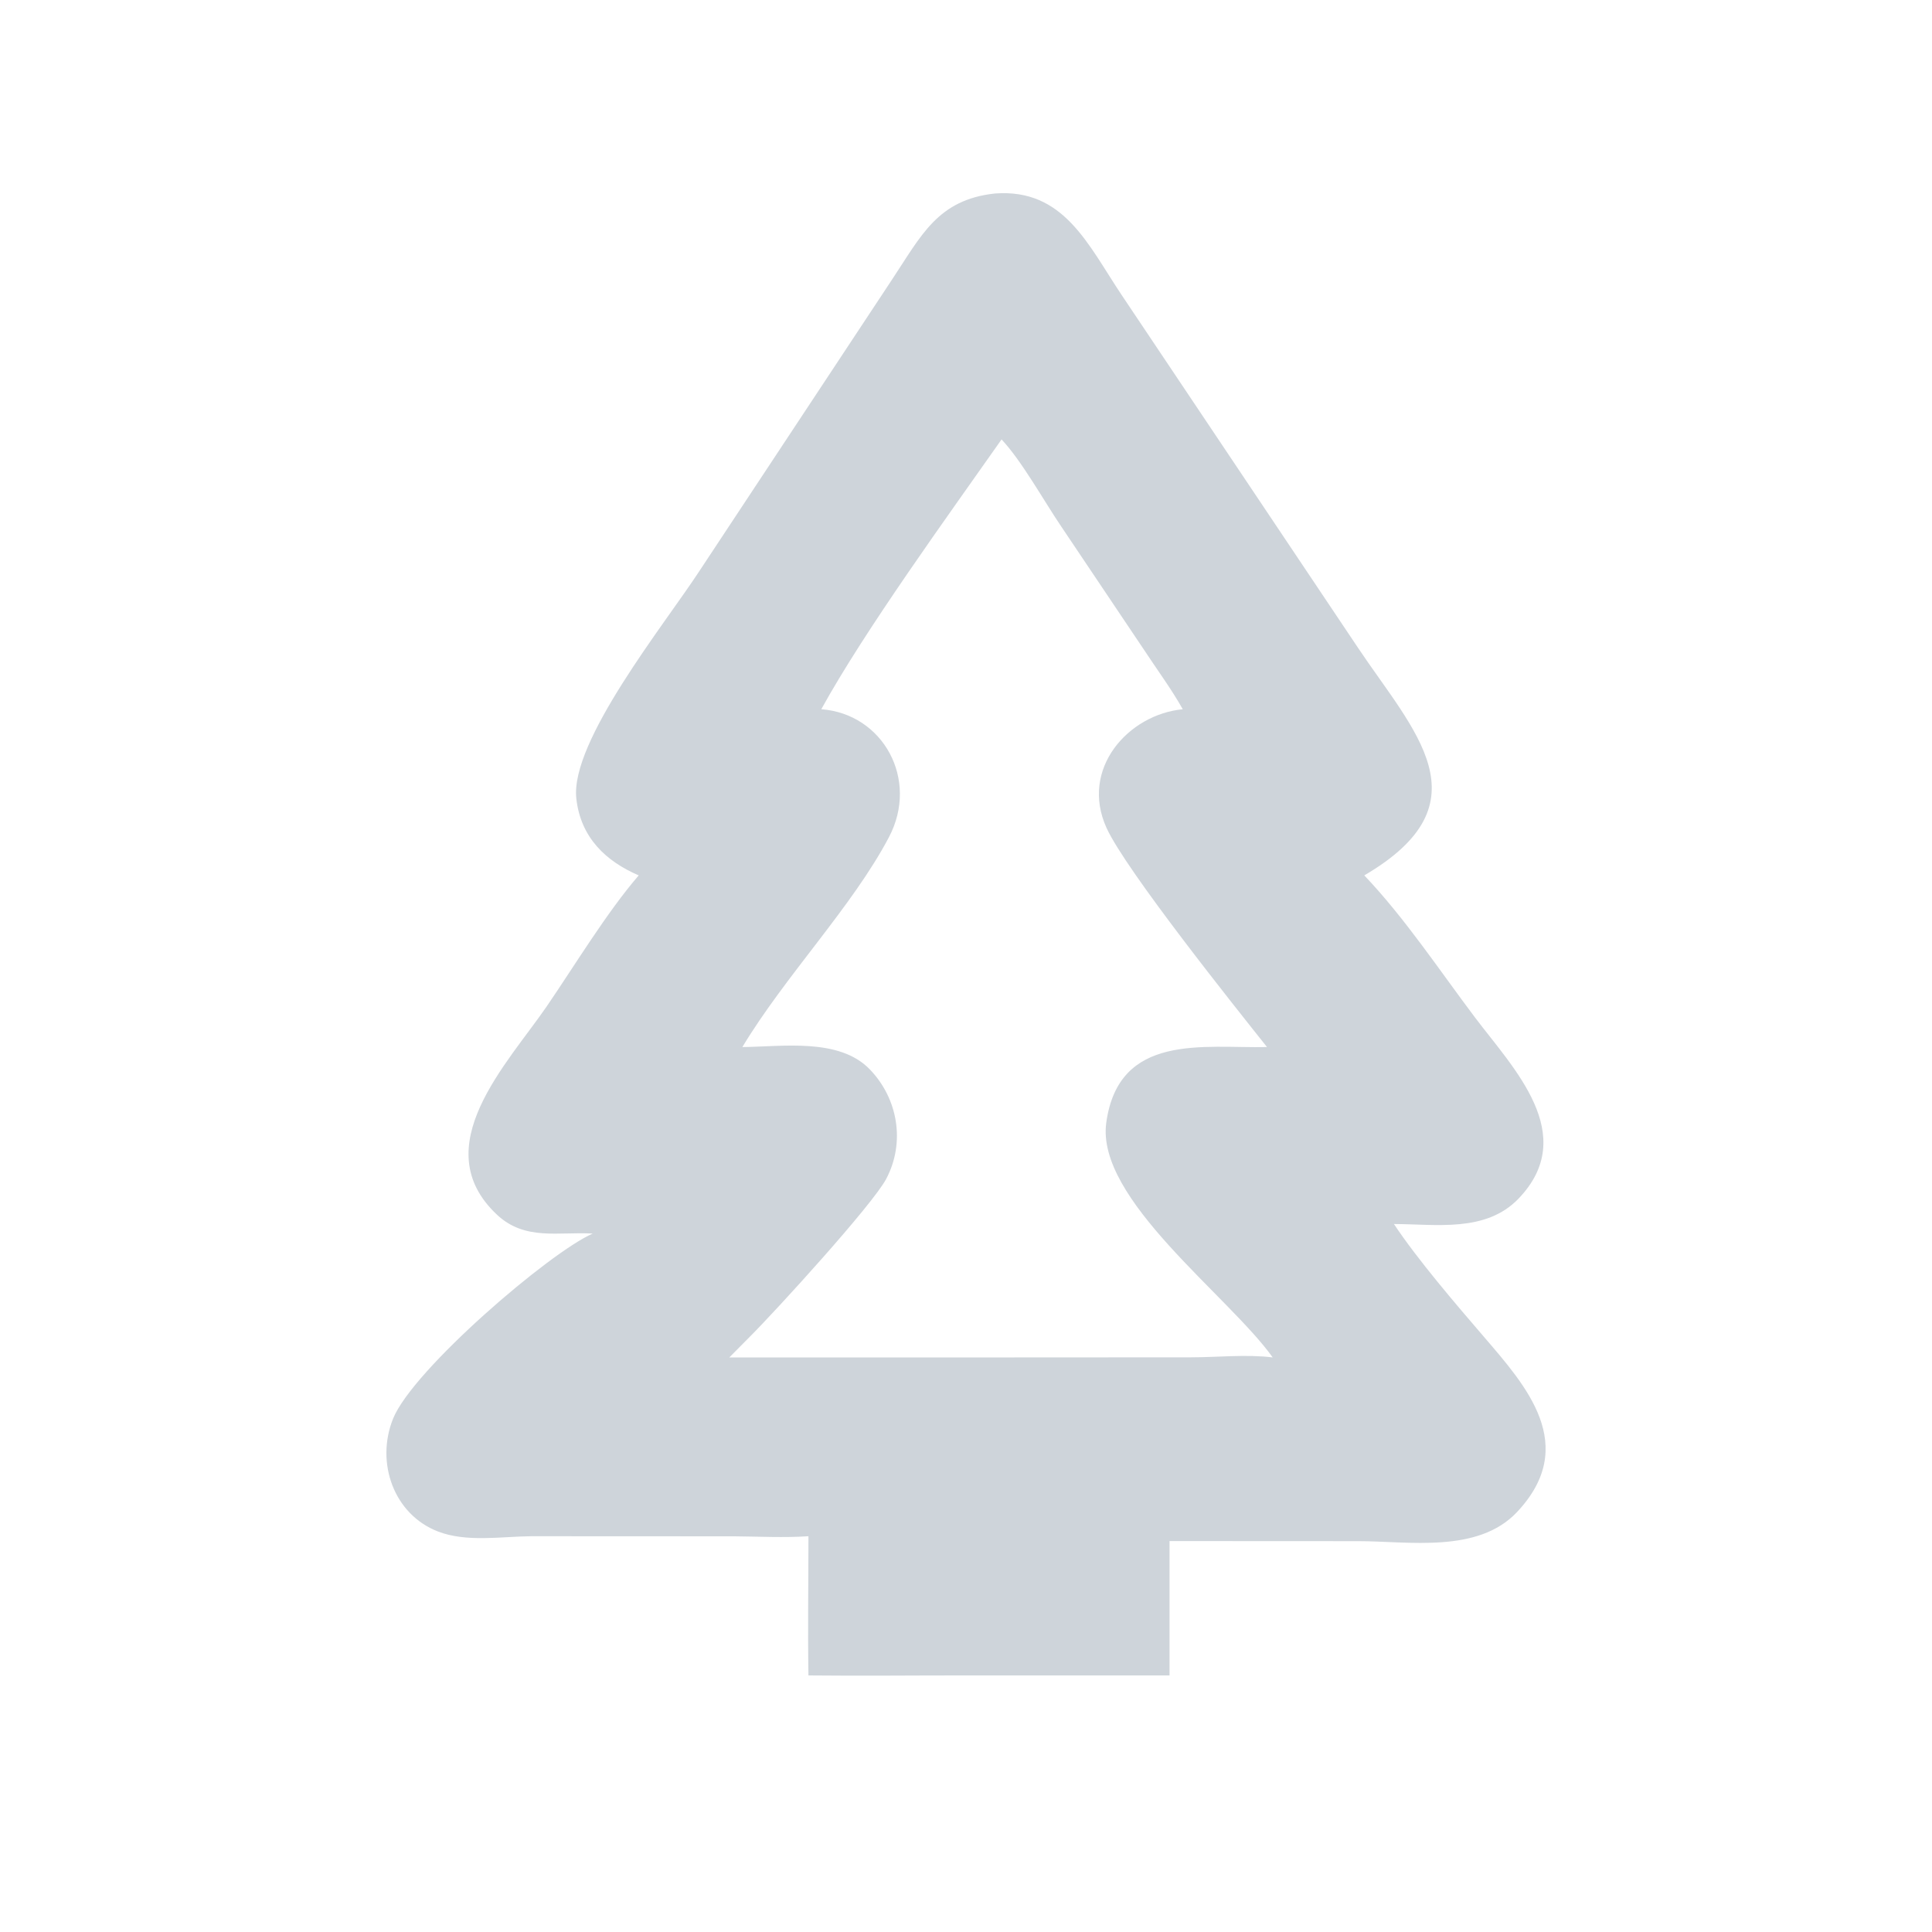 <?xml version="1.0" encoding="UTF-8"?>
<!-- Generated by Pixelmator Pro 3.6.8 -->
<svg width="20" height="20" viewBox="0 0 20 20" xmlns="http://www.w3.org/2000/svg">
    <path id="path1" fill="#ced4da" stroke="none" d="M 10.3 2.003 C 11.011 1.95 11.261 2.529 11.608 3.049 L 14.056 6.703 C 14.634 7.568 15.409 8.309 14.123 9.062 C 14.542 9.502 14.903 10.047 15.27 10.534 C 15.665 11.058 16.355 11.747 15.719 12.409 C 15.38 12.761 14.866 12.672 14.43 12.671 C 14.675 13.04 15.073 13.503 15.361 13.838 C 15.794 14.343 16.355 14.963 15.702 15.655 C 15.296 16.083 14.581 15.954 14.063 15.954 L 12.107 15.953 L 12.107 17.344 L 10.056 17.344 C 9.494 17.343 8.931 17.35 8.369 17.344 C 8.361 16.864 8.369 16.383 8.369 15.903 C 8.114 15.92 7.861 15.906 7.605 15.904 L 5.496 15.903 C 5.189 15.906 4.829 15.968 4.534 15.854 C 4.079 15.679 3.885 15.144 4.069 14.686 C 4.274 14.178 5.694 12.961 6.136 12.77 C 5.782 12.749 5.435 12.847 5.144 12.574 C 4.399 11.874 5.257 11.007 5.661 10.416 C 5.951 9.992 6.282 9.444 6.612 9.062 C 6.273 8.916 6.011 8.672 5.966 8.266 C 5.901 7.676 6.876 6.468 7.237 5.916 L 9.233 2.896 C 9.537 2.439 9.706 2.067 10.3 2.003 Z M 10.368 4.549 C 9.822 5.327 8.951 6.525 8.502 7.342 C 9.14 7.389 9.518 8.068 9.202 8.667 C 8.825 9.383 8.127 10.104 7.685 10.839 C 8.096 10.836 8.687 10.74 9.005 11.071 C 9.295 11.372 9.374 11.825 9.174 12.204 C 9.031 12.474 8.025 13.576 7.763 13.837 L 7.55 14.052 L 10.501 14.052 L 12.326 14.051 C 12.601 14.051 12.903 14.018 13.175 14.052 C 12.717 13.411 11.343 12.413 11.452 11.622 C 11.581 10.688 12.464 10.853 13.116 10.839 C 12.796 10.437 11.655 9.01 11.455 8.571 C 11.176 7.959 11.68 7.396 12.244 7.342 C 12.124 7.129 11.979 6.934 11.845 6.73 L 10.985 5.449 C 10.806 5.185 10.575 4.768 10.368 4.549 Z"/>
</svg>
